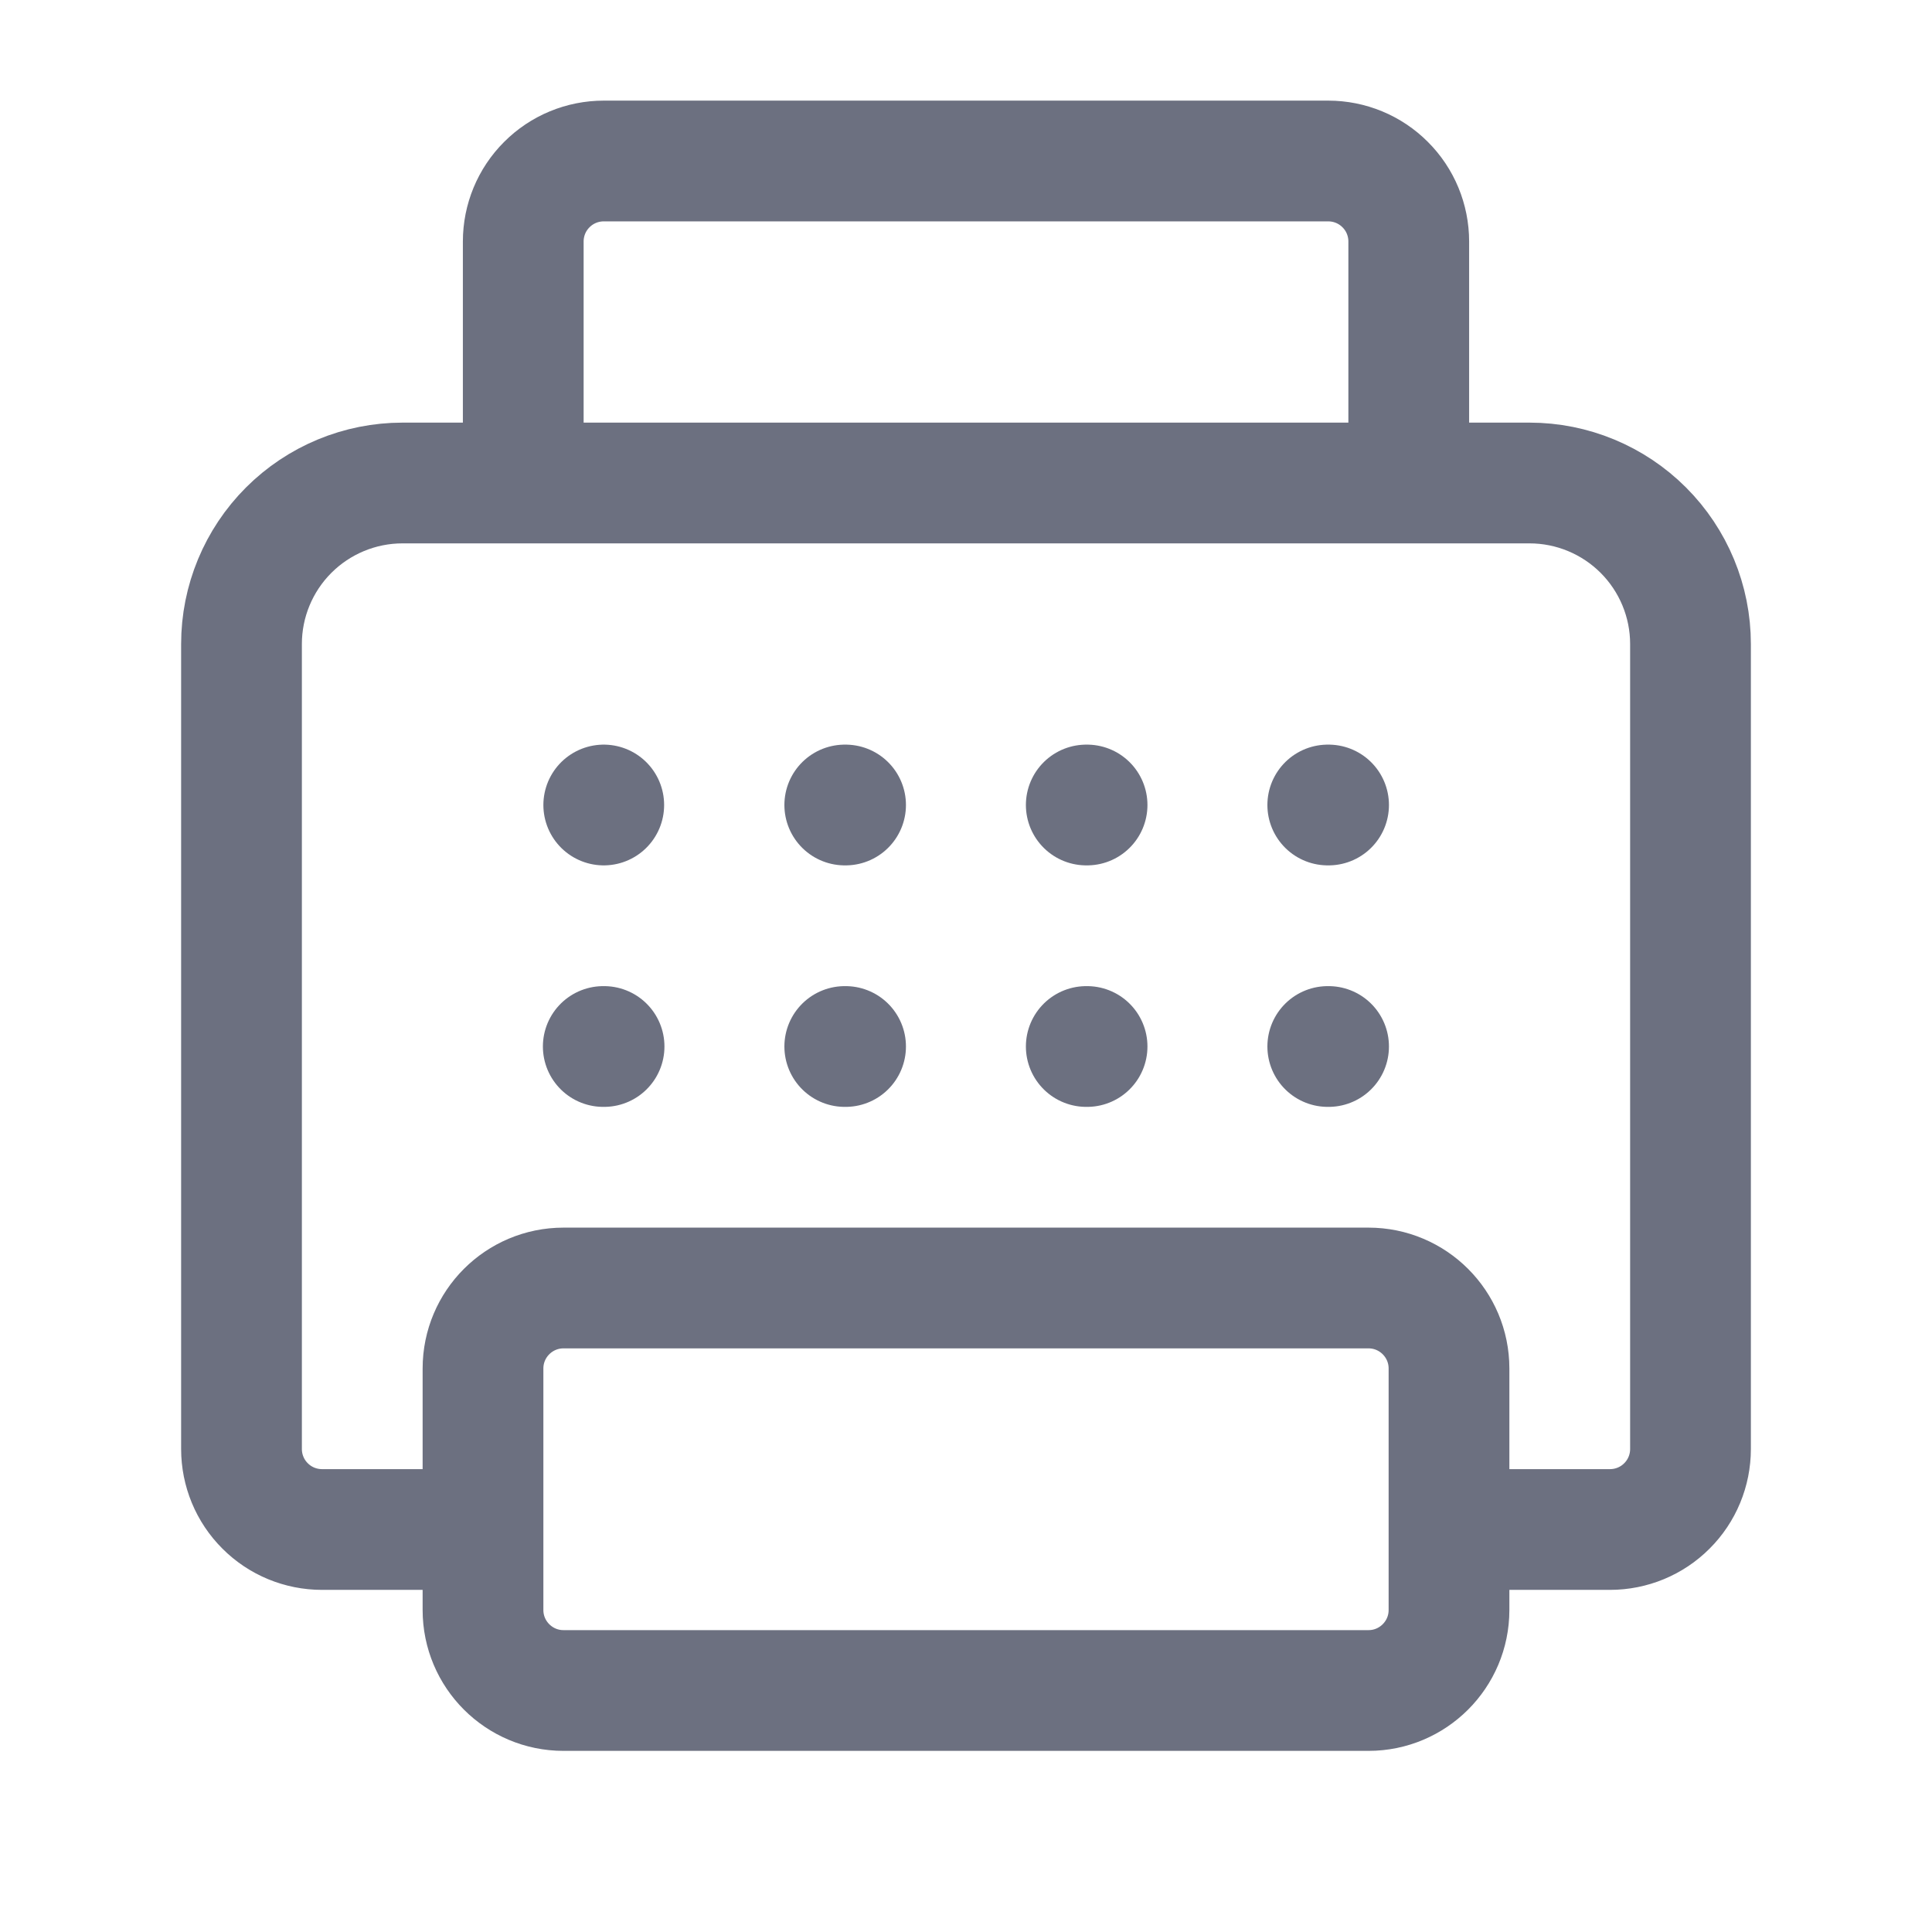<svg width="24" height="24" viewBox="0 0 24 24" fill="none" xmlns="http://www.w3.org/2000/svg">
<path d="M7.5 10H7.5" stroke="#6C7080" stroke-width="1.5" stroke-linecap="round" stroke-linejoin="round"/>
<path d="M10.494 10H10.504" stroke="#6C7080" stroke-width="1.5" stroke-linecap="round" stroke-linejoin="round"/>
<path d="M13.504 10H13.494" stroke="#6C7080" stroke-width="1.5" stroke-linecap="round" stroke-linejoin="round"/>
<path d="M7.494 13H7.504" stroke="#6C7080" stroke-width="1.5" stroke-linecap="round" stroke-linejoin="round"/>
<path d="M10.494 13H10.504" stroke="#6C7080" stroke-width="1.5" stroke-linecap="round" stroke-linejoin="round"/>
<path d="M13.504 13H13.494" stroke="#6C7080" stroke-width="1.5" stroke-linecap="round" stroke-linejoin="round"/>
<path d="M16.504 10H16.494" stroke="#6C7080" stroke-width="1.5" stroke-linecap="round" stroke-linejoin="round"/>
<path d="M16.504 13H16.494" stroke="#6C7080" stroke-width="1.5" stroke-linecap="round" stroke-linejoin="round"/>
<path d="M18 19H20C20.265 19 20.52 18.895 20.707 18.707C20.895 18.52 21 18.265 21 18V8C21 7.47 20.789 6.961 20.414 6.586C20.039 6.211 19.53 6 19 6H5C4.47 6 3.961 6.211 3.586 6.586C3.211 6.961 3 7.47 3 8V18C3 18.265 3.105 18.52 3.293 18.707C3.48 18.895 3.735 19 4 19H6M6.5 6V3C6.5 2.735 6.605 2.48 6.793 2.293C6.98 2.105 7.235 2 7.5 2H16.5C16.765 2 17.02 2.105 17.207 2.293C17.395 2.48 17.5 2.735 17.5 3V6M17 21H7C6.448 21 6 20.552 6 20V17C6 16.448 6.448 16 7 16H17C17.552 16 18 16.448 18 17V20C18 20.552 17.552 21 17 21Z" stroke="#6C7080" stroke-width="1.5" stroke-linecap="round" stroke-linejoin="round"/>
</svg>
